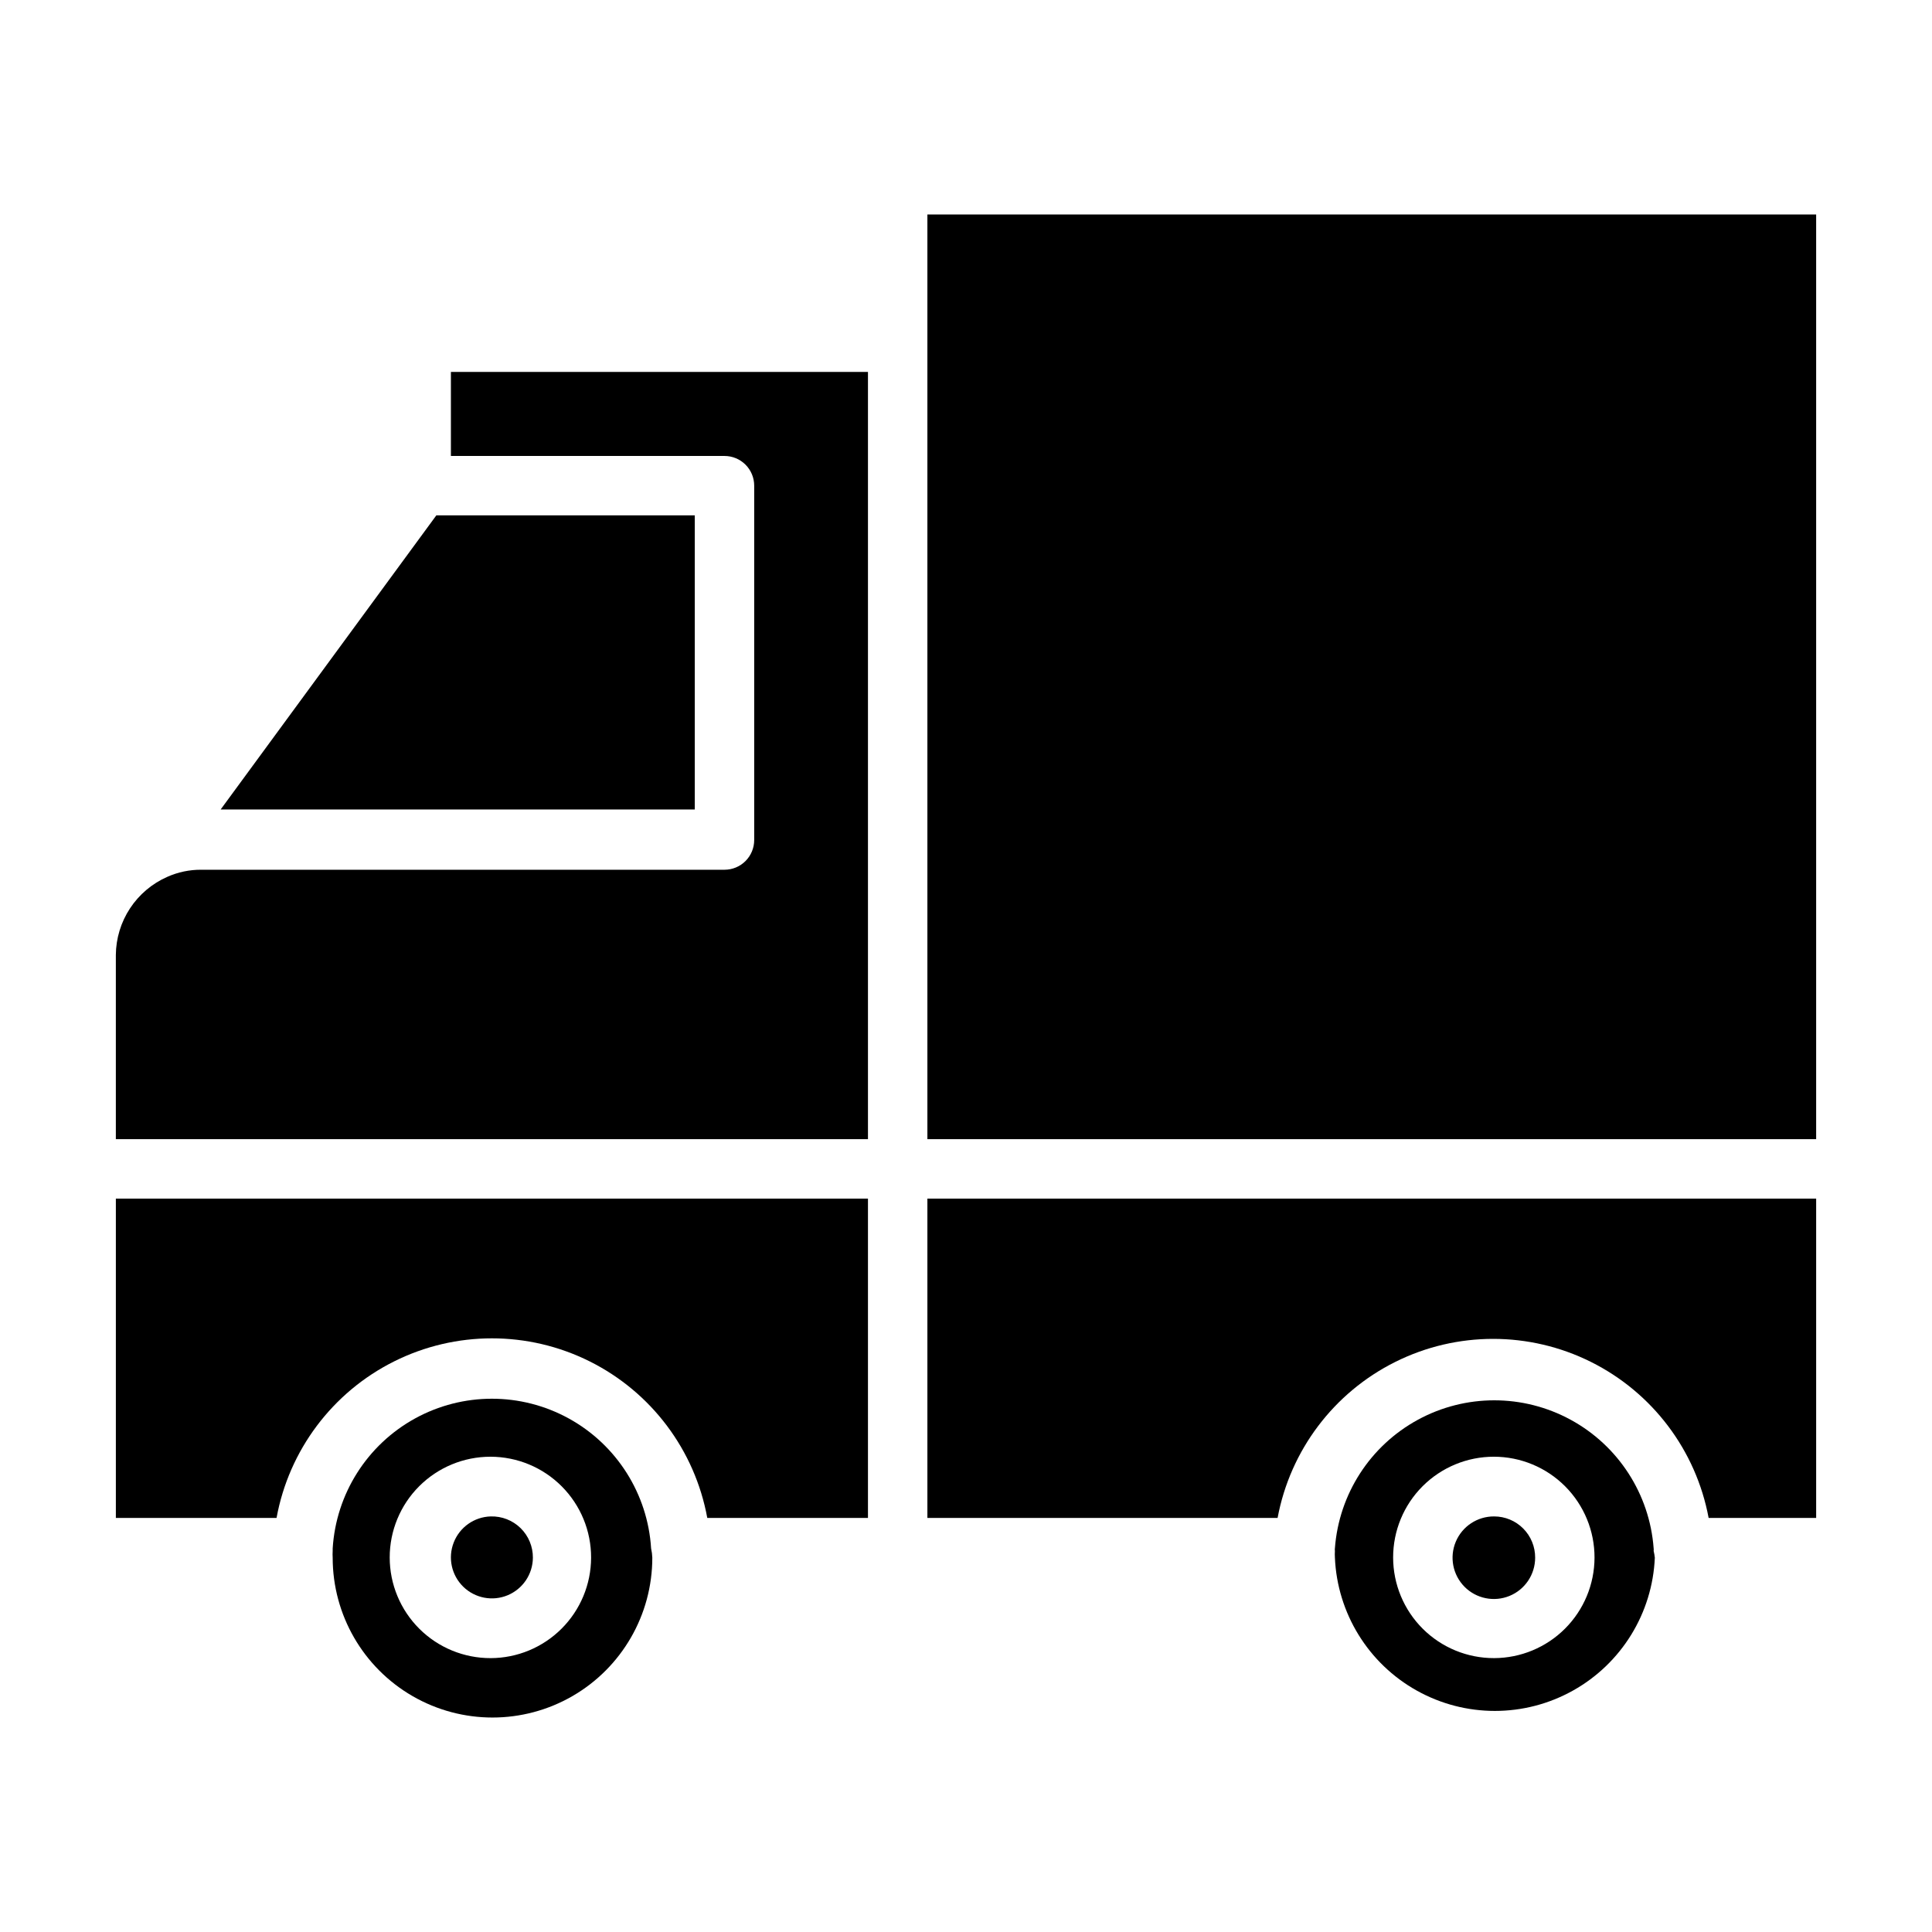 <?xml version="1.0" encoding="UTF-8"?>
<!-- Uploaded to: ICON Repo, www.svgrepo.com, Generator: ICON Repo Mixer Tools -->
<svg fill="#000000" width="800px" height="800px" version="1.1" viewBox="144 144 512 512" xmlns="http://www.w3.org/2000/svg">
 <g>
  <path d="m582.23 555c0.039-0.234 0.039-0.477 0-0.711-1.07-14.34-9.348-27.152-21.977-34.031-12.629-6.879-27.883-6.879-40.512 0-12.629 6.879-20.902 19.691-21.977 34.031-0.039 0.234-0.039 0.477 0 0.711-0.039 0.602-0.039 1.207 0 1.809 0.633 14.711 8.848 28.043 21.703 35.219 12.859 7.18 28.516 7.18 41.371 0 12.859-7.176 21.074-20.508 21.707-35.219-0.066-0.609-0.172-1.215-0.316-1.809zm-42.27 28.418c-7.09 0.02-13.891-2.777-18.914-7.781-5.019-5-7.844-11.793-7.852-18.879-0.008-7.086 2.805-13.887 7.816-18.898 5.012-5.008 11.809-7.82 18.895-7.816 7.086 0.008 13.879 2.832 18.883 7.856 5 5.019 7.797 11.824 7.777 18.91-0.02 7.051-2.832 13.805-7.816 18.793-4.984 4.984-11.742 7.793-18.789 7.816z"/>
  <path d="m550.83 556.81c0 4.434-2.676 8.43-6.773 10.117-4.102 1.688-8.812 0.738-11.934-2.406-3.125-3.148-4.043-7.867-2.324-11.953 1.719-4.086 5.734-6.731 10.168-6.699 2.894 0 5.668 1.156 7.707 3.211s3.176 4.836 3.156 7.731z"/>
  <path d="m316.55 554.37c-0.883-14.461-9.113-27.465-21.805-34.453-12.695-6.988-28.082-6.988-40.777 0-12.691 6.988-20.922 19.992-21.805 34.453v0.633c-0.039 0.602-0.039 1.207 0 1.809 0 15.133 8.07 29.113 21.176 36.68 13.102 7.562 29.246 7.562 42.352 0 13.102-7.566 21.176-21.547 21.176-36.68-0.027-0.82-0.133-1.637-0.316-2.441zm-42.508 29.051c-7.086 0.02-13.891-2.777-18.914-7.781-5.019-5-7.844-11.793-7.852-18.879-0.008-7.086 2.805-13.887 7.816-18.898 5.012-5.008 11.809-7.82 18.895-7.816 7.09 0.008 13.883 2.832 18.883 7.856 5 5.019 7.801 11.824 7.777 18.91-0.02 7.051-2.828 13.805-7.816 18.793-4.984 4.984-11.738 7.793-18.789 7.816z"/>
  <path d="m285.22 556.81c-0.031 4.359-2.664 8.273-6.688 9.949-4.023 1.672-8.66 0.781-11.773-2.269-3.113-3.047-4.106-7.66-2.516-11.719 1.586-4.059 5.445-6.777 9.801-6.902 2.949-0.086 5.805 1.031 7.914 3.094 2.109 2.066 3.285 4.898 3.262 7.848z"/>
  <path d="m328.12 280.58v77.934h-125.64l57.152-77.934z"/>
  <path d="m389.77 200.84h235.53v245.05h-235.53z"/>
  <path d="m374.02 242.56v203.33h-199.32v-48.805c0.035-4.394 1.336-8.688 3.754-12.359 2.414-3.672 5.84-6.57 9.863-8.344 2.848-1.273 5.934-1.918 9.051-1.891h138.63c2.086 0 4.09-0.828 5.566-2.305 1.477-1.477 2.305-3.481 2.305-5.566v-93.914c0-2.086-0.828-4.09-2.305-5.566-1.477-1.477-3.481-2.305-5.566-2.305h-72.504v-22.277z"/>
  <path d="m374.02 461.64v84.625h-42.586c-3.281-17.953-14.816-33.316-31.141-41.473s-35.539-8.156-51.863 0c-16.324 8.156-27.859 23.52-31.141 41.473h-42.586v-84.625z"/>
  <path d="m625.3 461.64v84.625h-28.496c-3.344-17.918-14.895-33.227-31.211-41.355-16.312-8.125-35.492-8.125-51.805 0-16.316 8.129-27.867 23.438-31.211 41.355h-92.809v-84.625z"/>
 </g>
</svg>